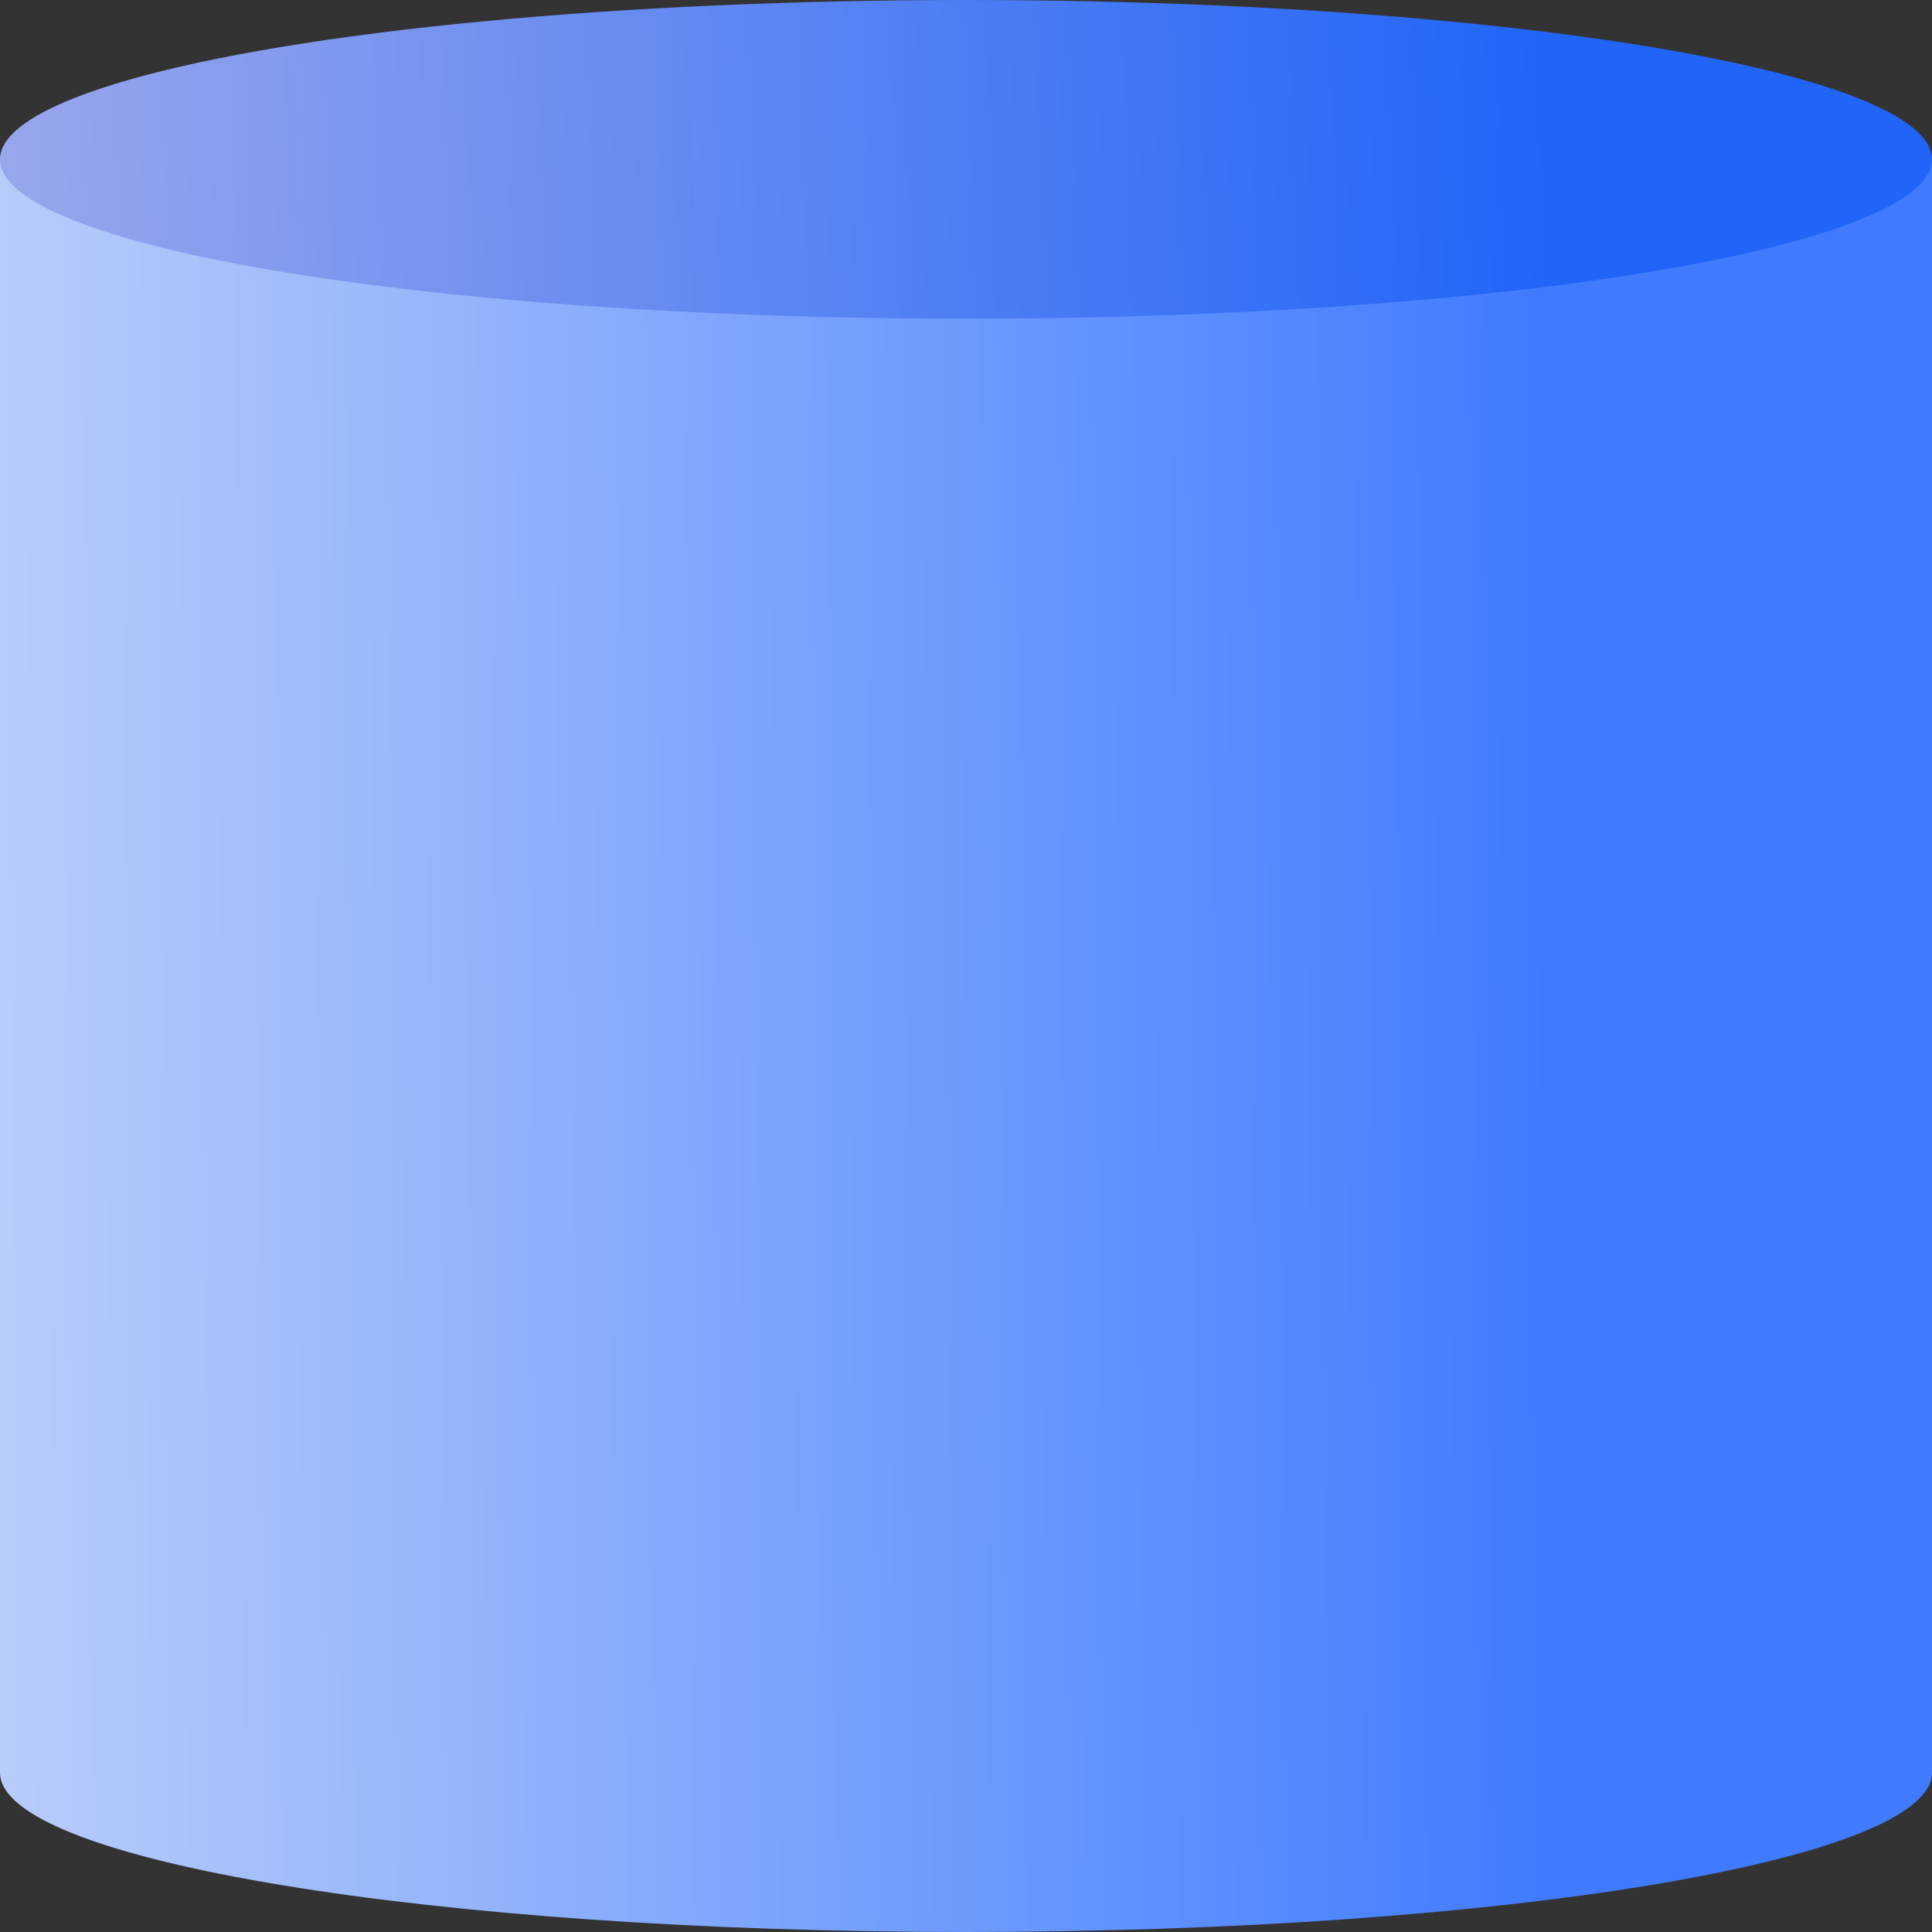      <svg
                width="44"
                height="44"
                viewBox="0 0 44 44"
                fill="none"
                xmlns="http://www.w3.org/2000/svg"
              >
                <rect x="0" y="0" width="44" height="44" fill="#333333" stroke="none"/>
                <path
                  fill-rule="evenodd"
                  clip-rule="evenodd"
                  d="M44 3.564H0V40.371C0 42.375 9.85 44 22 44C34.15 44 44 42.375 44 40.371V3.564Z"
                  fill="url(#paint0_linear_7320_8714)"
                />
                <ellipse
                  cx="22"
                  cy="3.629"
                  rx="22"
                  ry="3.629"
                  fill="url(#paint1_linear_7320_8714)"
                />
                <defs>
                  <linearGradient
                    id="paint0_linear_7320_8714"
                    x1="35.021"
                    y1="-8.354"
                    x2="-18.817"
                    y2="-8.017"
                    gradientUnits="userSpaceOnUse"
                  >
                    <stop stop-color="#407BFF" />
                    <stop offset="1" stop-color="#F7F7F7" />
                  </linearGradient>
                  <linearGradient
                    id="paint1_linear_7320_8714"
                    x1="35.021"
                    y1="-2.139"
                    x2="-18.754"
                    y2="-0.263"
                    gradientUnits="userSpaceOnUse"
                  >
                    <stop stop-color="#2165F8" />
                    <stop offset="1" stop-color="#D8C9E6" />
                  </linearGradient>
                </defs>
              </svg>